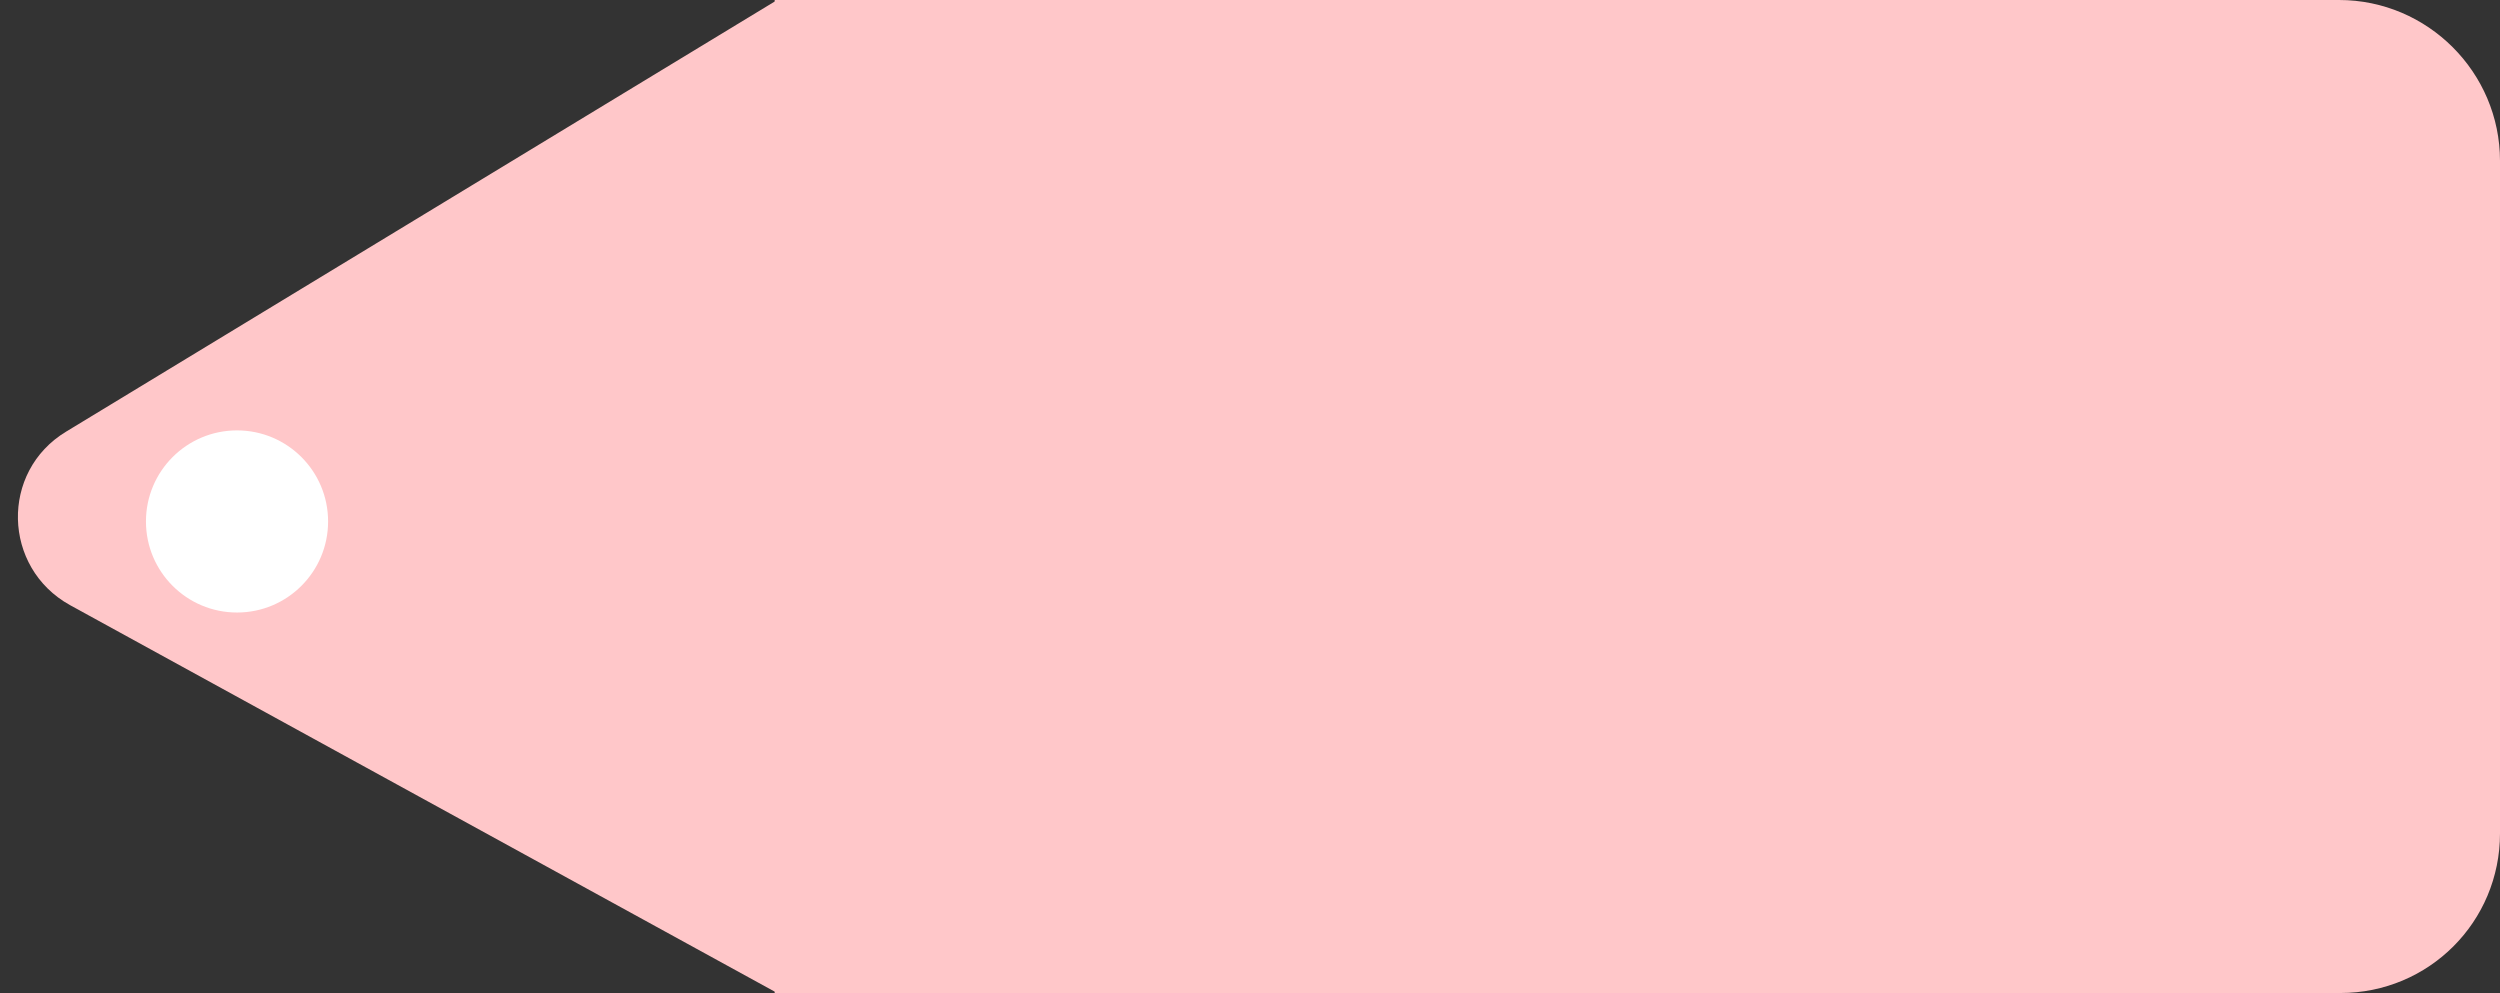 <?xml version="1.0" encoding="UTF-8" standalone="no"?><svg xmlns="http://www.w3.org/2000/svg" xmlns:xlink="http://www.w3.org/1999/xlink" fill="#000000" height="79.6" preserveAspectRatio="xMidYMid meet" version="1" viewBox="-1.4 0.0 200.4 79.6" width="200.4" zoomAndPan="magnify"><rect x="-1.4" y="0.0" width="200.4" height="79.6" fill="#333333" stroke="none"/><g><g id="change1_1"><path d="M186.2,79.6H60.7V0h125.4c7.1,0,12.9,5.8,12.9,12.9v53.9C199,73.9,193.3,79.6,186.2,79.6z" fill="#ffc7c9"/></g><g id="change1_2"><path d="M60.9,0l-57,34.6c-5.3,3.2-5.1,10.9,0.3,13.9l56.7,31.1V0z" fill="#ffc7c9"/></g><g id="change2_1"><circle cx="17.6" cy="41.8" fill="#ffffff" r="7.3"/></g></g></svg>